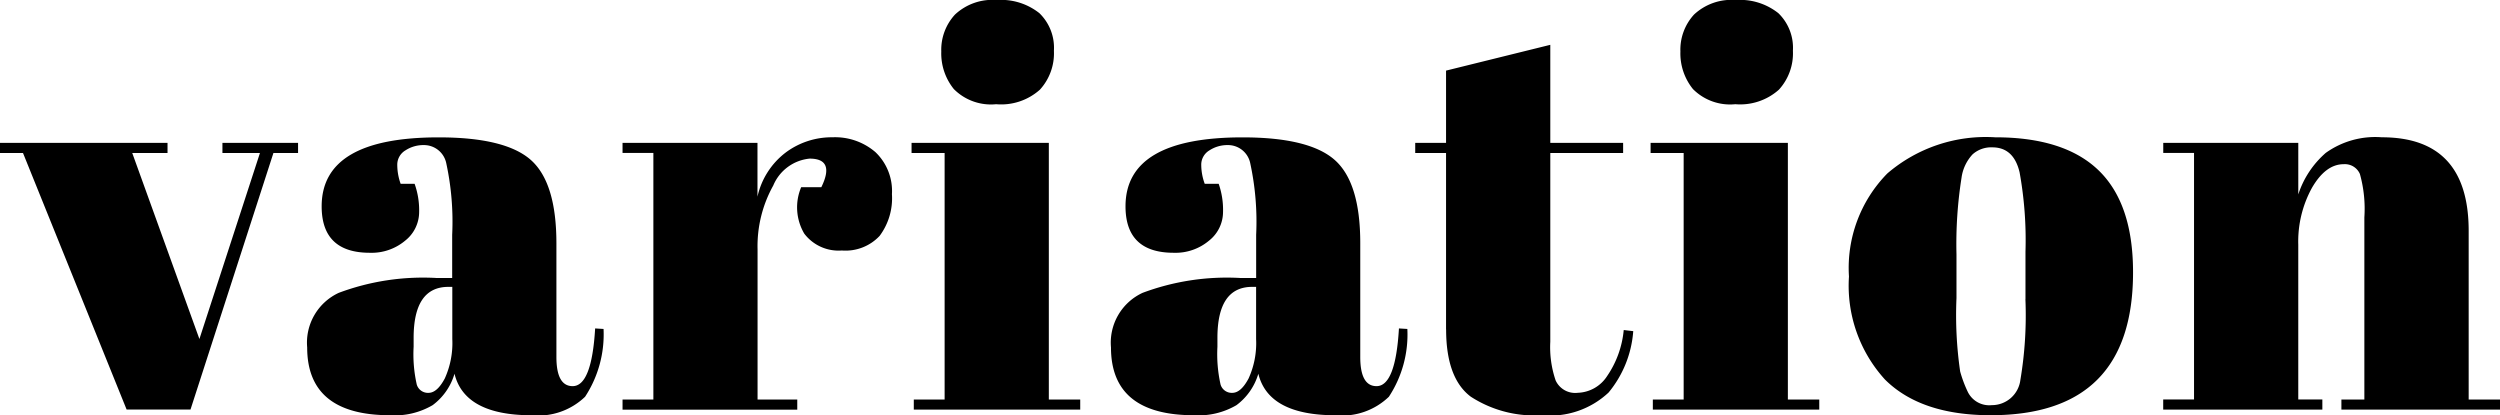 <svg xmlns="http://www.w3.org/2000/svg" width="144.516" height="24"><defs><clipPath id="a"><path fill="none" d="M0 0h144.516v24H0z"/></clipPath></defs><path d="M12.858 8.26v.583h2.169l-3.5 10.754L7.644 8.843h2.04V8.26H0v.583h1.329L7.32 23.675h3.692l4.794-14.832h1.424V8.26Z"/><g clip-path="url(#a)"><path d="M25.2 16.069h.939v-2.5a15.979 15.979 0 0 0-.341-4.129 1.314 1.314 0 0 0-1.31-1.053 1.889 1.889 0 0 0-1.053.307.959.959 0 0 0-.47.844 3.253 3.253 0 0 0 .194 1.085h.807a4.534 4.534 0 0 1 .263 1.638 2.112 2.112 0 0 1-.809 1.651 3.014 3.014 0 0 1-2.04.7q-2.788 0-2.786-2.687 0-3.985 6.77-3.984 3.853 0 5.326 1.31t1.474 4.81v6.576q0 1.685.939 1.685c.733 0 1.169-1.112 1.3-3.336l.486.03a6.574 6.574 0 0 1-1.068 3.919 3.909 3.909 0 0 1-3.079 1.07q-3.882 0-4.469-2.4a3.472 3.472 0 0 1-1.263 1.815 4.316 4.316 0 0 1-2.46.583q-4.793 0-4.793-3.919a3.172 3.172 0 0 1 1.828-3.157 13.905 13.905 0 0 1 5.622-.859m-1.118 6.153a.673.673 0 0 0 .68.488c.335 0 .647-.278.941-.828a4.953 4.953 0 0 0 .436-2.281v-3.017h-.227q-2.008 0-2.009 2.948v.516a7.949 7.949 0 0 0 .179 2.171M46.8 9.169a2.544 2.544 0 0 0-2.1 1.554 7.2 7.2 0 0 0-.908 3.692v8.682h2.295v.583h-10.1v-.583h1.782V8.842h-1.782V8.26h7.8v3.109a4.4 4.4 0 0 1 1.621-2.544 4.447 4.447 0 0 1 2.719-.889 3.568 3.568 0 0 1 2.479.859 3.1 3.1 0 0 1 .954 2.428 3.64 3.64 0 0 1-.712 2.413 2.7 2.7 0 0 1-2.184.844 2.487 2.487 0 0 1-2.171-.973 2.988 2.988 0 0 1-.179-2.687h1.165q.808-1.651-.679-1.651m5.894-.909h7.935v14.835h1.815v.583h-9.621v-.583h1.782V8.843h-1.911Zm4.89-2.236a3.024 3.024 0 0 1-2.445-.874 3.276 3.276 0 0 1-.727-2.171 3 3 0 0 1 .792-2.136 3.167 3.167 0 0 1 2.419-.842 3.561 3.561 0 0 1 2.46.76 2.784 2.784 0 0 1 .84 2.171 3.116 3.116 0 0 1-.809 2.251 3.363 3.363 0 0 1-2.527.842m14.088 10.044h.939v-2.5a15.979 15.979 0 0 0-.341-4.129 1.311 1.311 0 0 0-1.31-1.053 1.889 1.889 0 0 0-1.053.307.959.959 0 0 0-.47.844 3.209 3.209 0 0 0 .2 1.085h.807a4.576 4.576 0 0 1 .252 1.638 2.114 2.114 0 0 1-.811 1.651 3.011 3.011 0 0 1-2.04.7q-2.788 0-2.786-2.687 0-3.985 6.77-3.984 3.853 0 5.328 1.31t1.472 4.81v6.576q0 1.685.941 1.685 1.1 0 1.295-3.336l.486.03a6.547 6.547 0 0 1-1.068 3.919 3.9 3.9 0 0 1-3.077 1.07q-3.885 0-4.469-2.4a3.493 3.493 0 0 1-1.263 1.815 4.327 4.327 0 0 1-2.462.583q-4.793 0-4.793-3.919a3.171 3.171 0 0 1 1.83-3.157 13.9 13.9 0 0 1 5.62-.859m-1.118 6.153a.673.673 0 0 0 .68.488c.335 0 .647-.278.941-.828a4.928 4.928 0 0 0 .436-2.281v-3.017h-.227q-2.008 0-2.009 2.948v.516a8.03 8.03 0 0 0 .179 2.171m13.037-3.174V8.843h-1.782V8.26h1.782V4.082l6.026-1.491V8.26h4.21v.583h-4.21v10.915a5.945 5.945 0 0 0 .309 2.234 1.242 1.242 0 0 0 1.28.714 2.1 2.1 0 0 0 1.7-.973 5.622 5.622 0 0 0 .956-2.655l.55.065a6.286 6.286 0 0 1-1.424 3.546 4.934 4.934 0 0 1-3.854 1.312 6.754 6.754 0 0 1-4.113-1.07q-1.425-1.068-1.426-3.887M95.415 8.26h7.935v14.835h1.815v.583h-9.621v-.583h1.782V8.843h-1.911Zm4.895-2.236a3.024 3.024 0 0 1-2.445-.874 3.276 3.276 0 0 1-.727-2.171 3 3 0 0 1 .787-2.136 3.167 3.167 0 0 1 2.415-.842 3.561 3.561 0 0 1 2.46.76 2.784 2.784 0 0 1 .842 2.171 3.116 3.116 0 0 1-.809 2.251 3.363 3.363 0 0 1-2.523.841m8.644 15.905a8.052 8.052 0 0 1-2.072-5.943 7.789 7.789 0 0 1 2.219-5.96 8.736 8.736 0 0 1 6.235-2.089q4.016 0 5.993 1.927t1.975 5.879q0 8.258-8.227 8.259-4.05 0-6.122-2.072m8.131-4.633v-2.755a22.006 22.006 0 0 0-.341-4.582q-.34-1.44-1.571-1.442a1.614 1.614 0 0 0-1.148.406 2.466 2.466 0 0 0-.636 1.345 24.611 24.611 0 0 0-.293 4.437v2.527a22.685 22.685 0 0 0 .213 4.243 7.161 7.161 0 0 0 .436 1.167 1.381 1.381 0 0 0 1.392.777 1.659 1.659 0 0 0 1.653-1.459 22.507 22.507 0 0 0 .291-4.664m7.968-9.037h7.806v2.978a5.389 5.389 0 0 1 1.588-2.4 4.912 4.912 0 0 1 3.239-.902q5.022 0 5.022 5.408v9.75h1.813v.583h-9.17v-.583h1.327V12.569a7.48 7.48 0 0 0-.257-2.51.945.945 0 0 0-.939-.567q-1.04 0-1.83 1.36a6.437 6.437 0 0 0-.794 3.3v8.941h1.392v.583h-9.2v-.583h1.782V8.842h-1.779Z"/></g></svg>